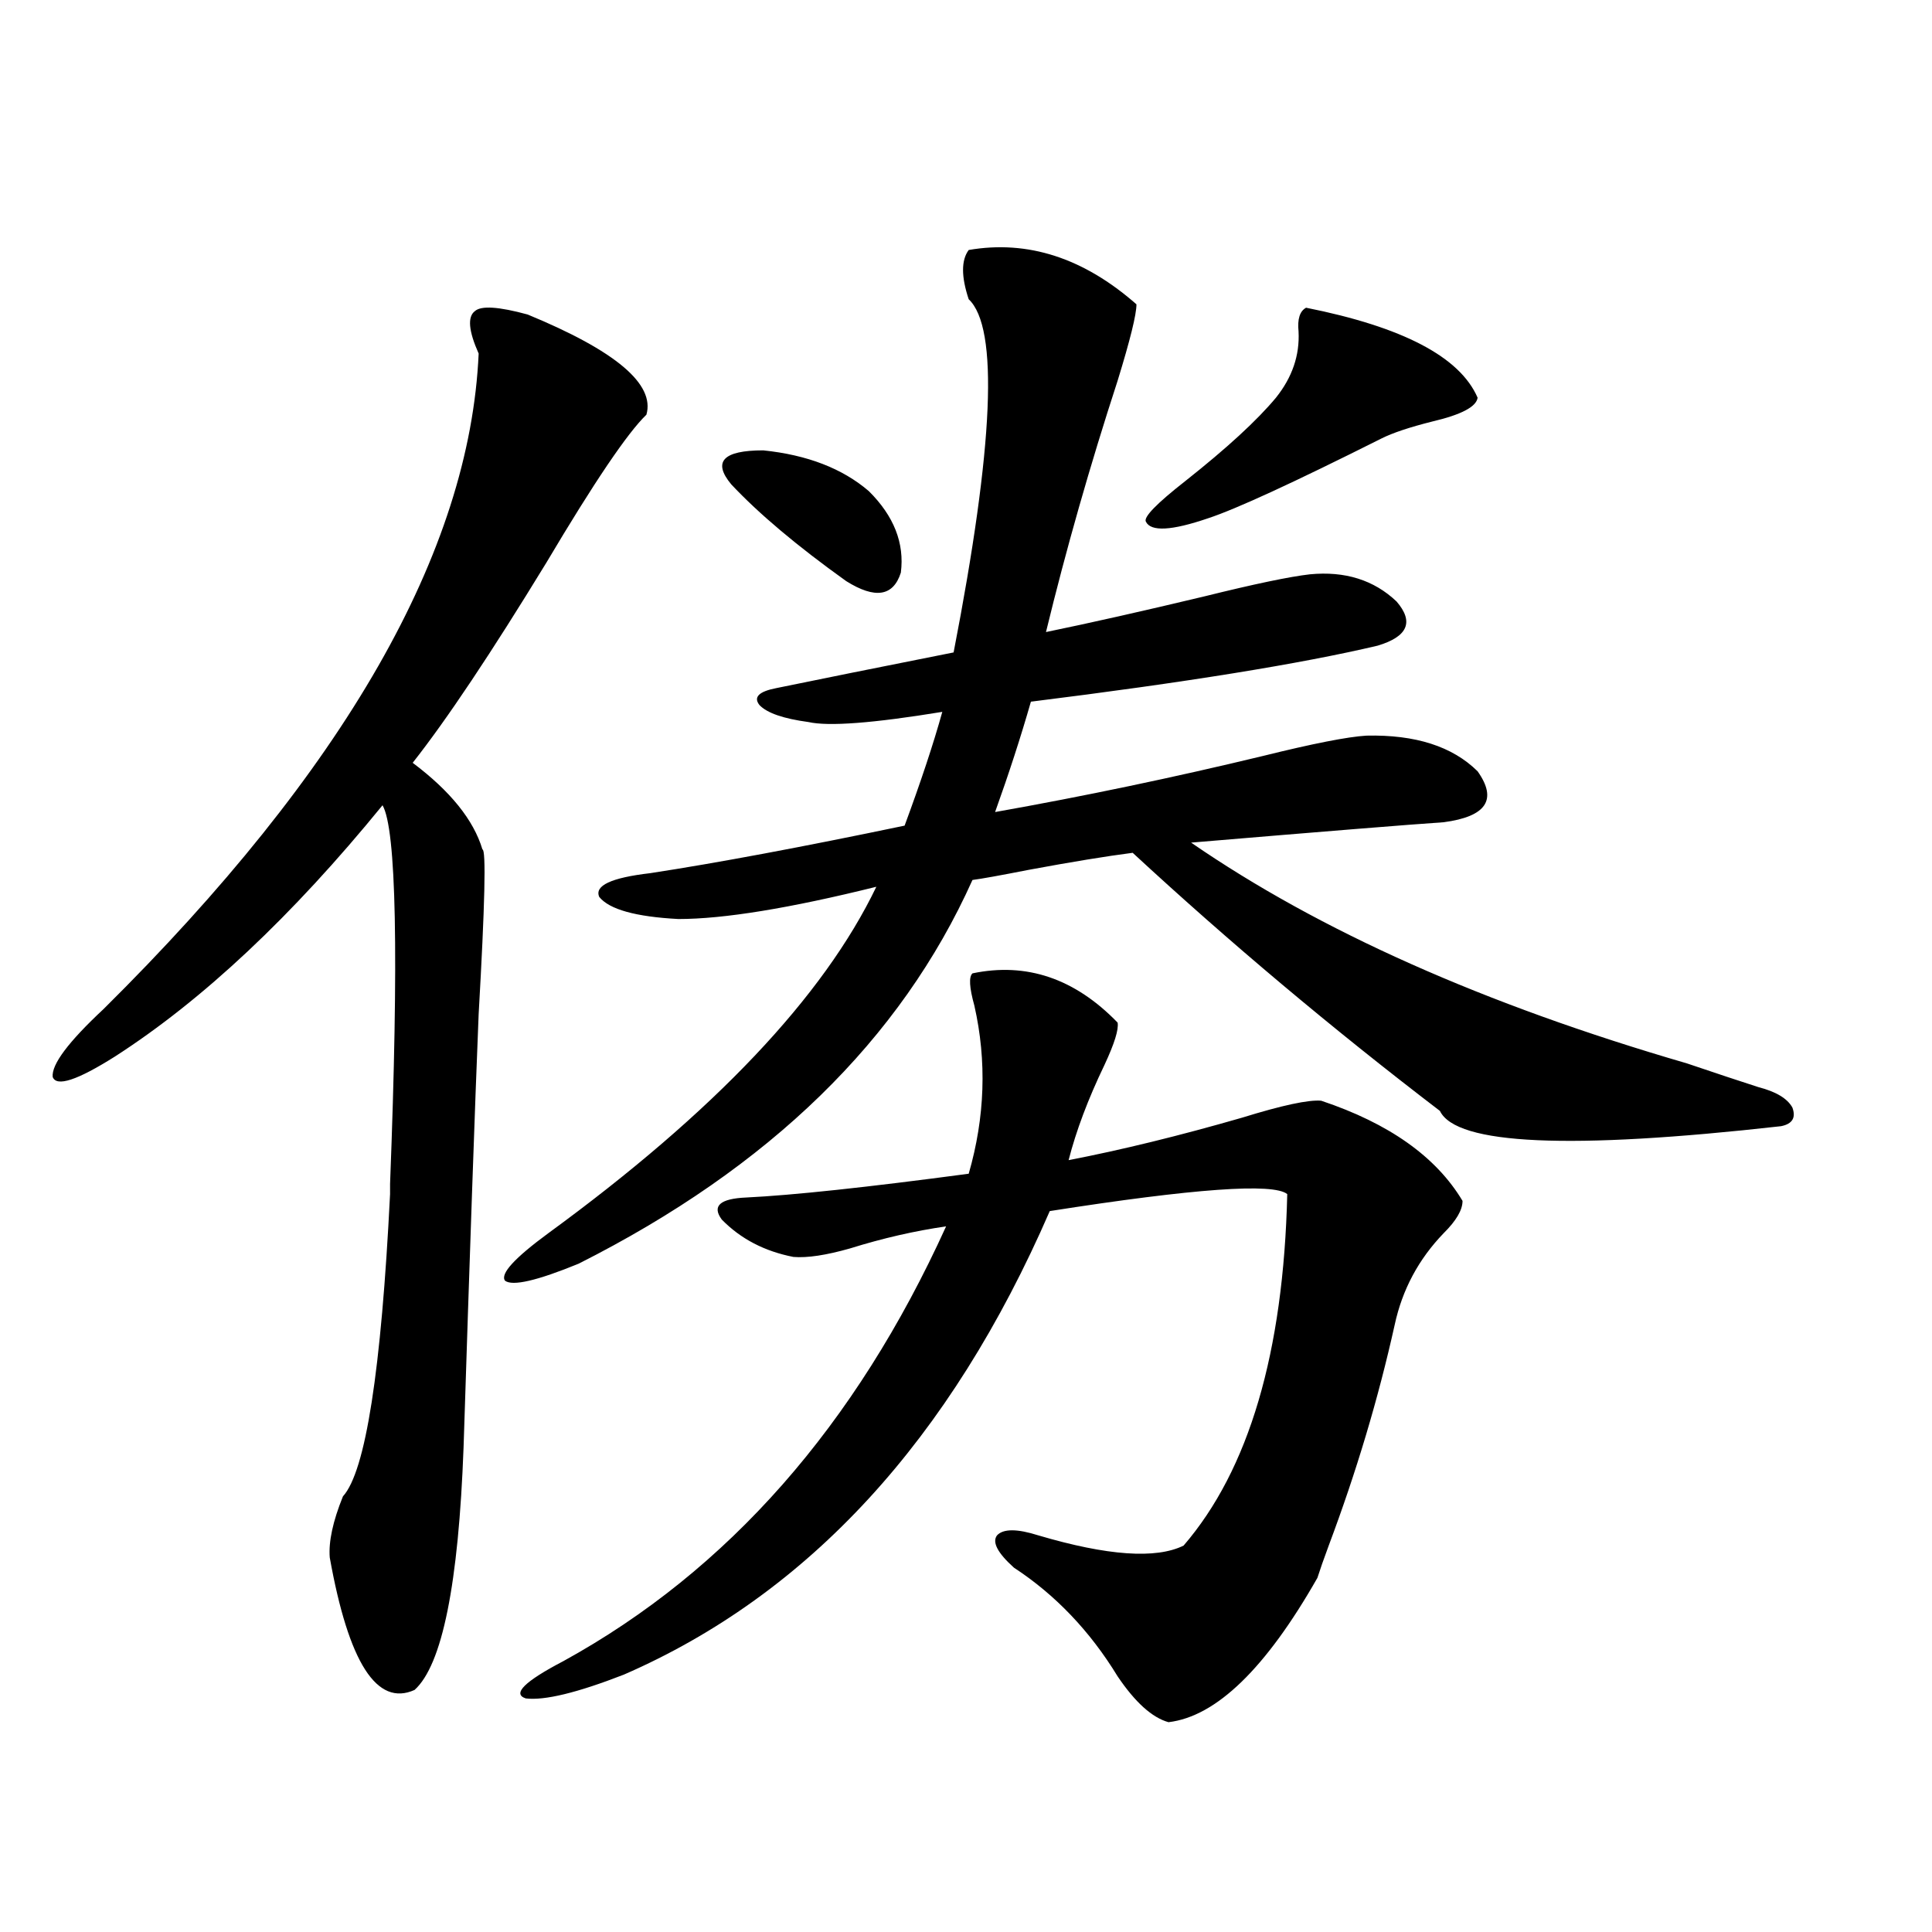 <?xml version="1.0" encoding="utf-8"?>
<!-- Generator: Adobe Illustrator 16.0.0, SVG Export Plug-In . SVG Version: 6.00 Build 0)  -->
<!DOCTYPE svg PUBLIC "-//W3C//DTD SVG 1.1//EN" "http://www.w3.org/Graphics/SVG/1.1/DTD/svg11.dtd">
<svg version="1.1" id="图层_1" xmlns="http://www.w3.org/2000/svg" xmlns:xlink="http://www.w3.org/1999/xlink" x="0px" y="0px"
	 width="1000px" height="1000px" viewBox="0 0 1000 1000" enable-background="new 0 0 1000 1000" xml:space="preserve">
<path d="M273.115,162.793c45.518,18.76,66.005,36.035,61.462,51.855c-9.756,9.38-26.996,34.868-51.706,76.465
	c-28.627,46.885-51.706,81.45-69.267,103.711c19.512,14.653,31.539,29.595,36.097,44.824c1.951,0,1.296,28.428-1.951,85.254
	c-1.951,48.052-4.558,122.759-7.805,224.121c-2.606,70.903-11.066,112.789-25.365,125.684
	c-19.512,8.789-34.146-14.063-43.901-68.555c-0.655-8.198,1.616-18.745,6.829-31.641c11.707-12.881,19.832-65.039,24.39-156.445
	v-5.273c4.543-118.35,3.247-183.691-3.902-195.996c-46.828,57.432-93.016,100.786-138.533,130.078
	c-19.512,12.305-30.243,15.82-32.194,10.547c-0.655-6.44,8.125-18.154,26.341-35.156
	C178.483,398.643,243.192,285.552,247.75,183.008c-5.213-11.714-5.854-19.033-1.951-21.973
	C249.046,158.11,258.146,158.701,273.115,162.793z M501.402,129.395c30.563-5.273,59.511,4.106,86.827,28.125
	c0,5.273-3.262,18.457-9.756,39.551c-14.313,43.945-26.676,87.314-37.072,130.078c22.759-4.683,50.075-10.835,81.949-18.457
	c26.006-6.44,44.222-10.244,54.633-11.426c18.201-1.758,33.17,2.939,44.877,14.063c9.101,10.547,5.854,18.169-9.756,22.852
	c-39.679,9.38-99.51,19.048-179.508,29.004c-5.213,18.169-11.387,37.217-18.536,57.129c46.173-8.198,92.346-17.866,138.533-29.004
	c26.006-6.44,43.901-9.956,53.657-10.547c25.365-0.576,44.542,5.576,57.56,18.457c10.396,14.653,4.543,23.442-17.561,26.367
	c-17.561,1.182-61.142,4.697-130.729,10.547c66.34,45.703,151.856,83.799,256.579,114.258c15.609,5.273,27.957,9.38,37.072,12.305
	c9.101,2.349,14.954,5.864,17.561,10.547c1.951,5.273,0,8.501-5.854,9.668c-109.266,12.305-168.136,9.668-176.581-7.91
	c-55.943-42.764-108.945-87.3-159.021-133.594c-13.658,1.758-31.554,4.697-53.657,8.789c-14.969,2.939-24.725,4.697-29.268,5.273
	c-37.072,82.617-105.043,148.838-203.897,198.633c-21.463,8.789-34.146,11.729-38.048,8.789
	c-2.606-3.516,4.878-11.714,22.438-24.609c85.852-62.69,142.436-122.456,169.752-179.297
	c-44.877,11.138-79.022,16.699-102.437,16.699c-22.118-1.167-35.776-4.971-40.975-11.426c-2.606-5.85,6.174-9.956,26.341-12.305
	c34.466-5.273,78.367-13.472,131.704-24.609c8.445-22.852,14.954-42.476,19.512-58.887c-35.776,5.864-58.87,7.622-69.267,5.273
	c-13.018-1.758-21.463-4.683-25.365-8.789c-3.262-4.092-0.335-7.031,8.78-8.789c22.759-4.683,53.322-10.835,91.705-18.457
	c20.808-107.227,23.414-168.159,7.805-182.813C497.5,143.169,497.5,134.668,501.402,129.395z M503.354,503.809
	c27.957-5.85,53.002,2.637,75.12,25.488c0.641,3.516-1.631,10.85-6.829,21.973c-8.46,17.578-14.634,33.989-18.536,49.219
	c27.316-5.273,57.225-12.593,89.754-21.973c20.808-6.44,34.466-9.365,40.975-8.789c35.121,11.729,59.511,29.004,73.169,51.855
	c0,4.697-3.262,10.259-9.756,16.699c-13.018,13.486-21.463,29.307-25.365,47.461c-8.46,38.096-19.847,76.177-34.146,114.258
	c-2.606,7.031-4.558,12.607-5.854,16.699c-26.676,46.871-52.361,71.769-77.071,74.707c-8.46-2.348-17.24-10.258-26.341-23.73
	c-14.313-23.441-32.194-42.188-53.657-56.25c-8.46-7.607-11.387-13.184-8.78-16.699c3.247-3.516,10.396-3.516,21.463,0
	c35.762,10.547,60.807,12.305,75.12,5.273c33.811-39.248,51.706-99.893,53.657-181.934c-7.164-5.85-48.139-2.925-122.924,8.789
	C491.967,745.22,418.478,825.2,322.87,866.797c-24.069,9.366-40.975,13.473-50.73,12.305c-7.164-2.348-0.655-8.789,19.512-19.336
	c85.196-46.87,151.216-121.865,198.044-225c-16.265,2.349-32.85,6.152-49.755,11.426c-12.362,3.516-22.118,4.985-29.268,4.395
	c-14.969-2.925-27.316-9.365-37.072-19.336c-5.213-7.031-0.976-10.835,12.683-11.426c24.055-1.167,62.438-5.273,115.119-12.305
	c8.445-29.292,9.421-58.296,2.927-87.012C501.723,511.143,501.402,505.566,503.354,503.809z M449.696,254.199
	c13.003,12.896,18.536,26.958,16.585,42.188c-3.902,12.305-13.338,13.774-28.292,4.395c-25.365-18.154-45.212-34.854-59.511-50.098
	c-9.756-11.714-4.237-17.578,16.585-17.578C417.822,235.454,436.038,242.485,449.696,254.199z M676.032,159.277
	c50.075,9.971,79.663,25.488,88.778,46.582c-0.655,4.697-8.46,8.789-23.414,12.305c-11.707,2.939-20.487,5.864-26.341,8.789
	c-45.532,22.852-75.455,36.626-89.754,41.309c-18.871,6.455-29.603,7.031-32.194,1.758c-1.311-2.334,5.519-9.365,20.487-21.094
	c21.463-16.987,37.072-31.338,46.828-43.066c8.445-10.547,12.348-21.973,11.707-34.277
	C671.475,165.142,672.771,161.035,676.032,159.277z"/>
</svg>
